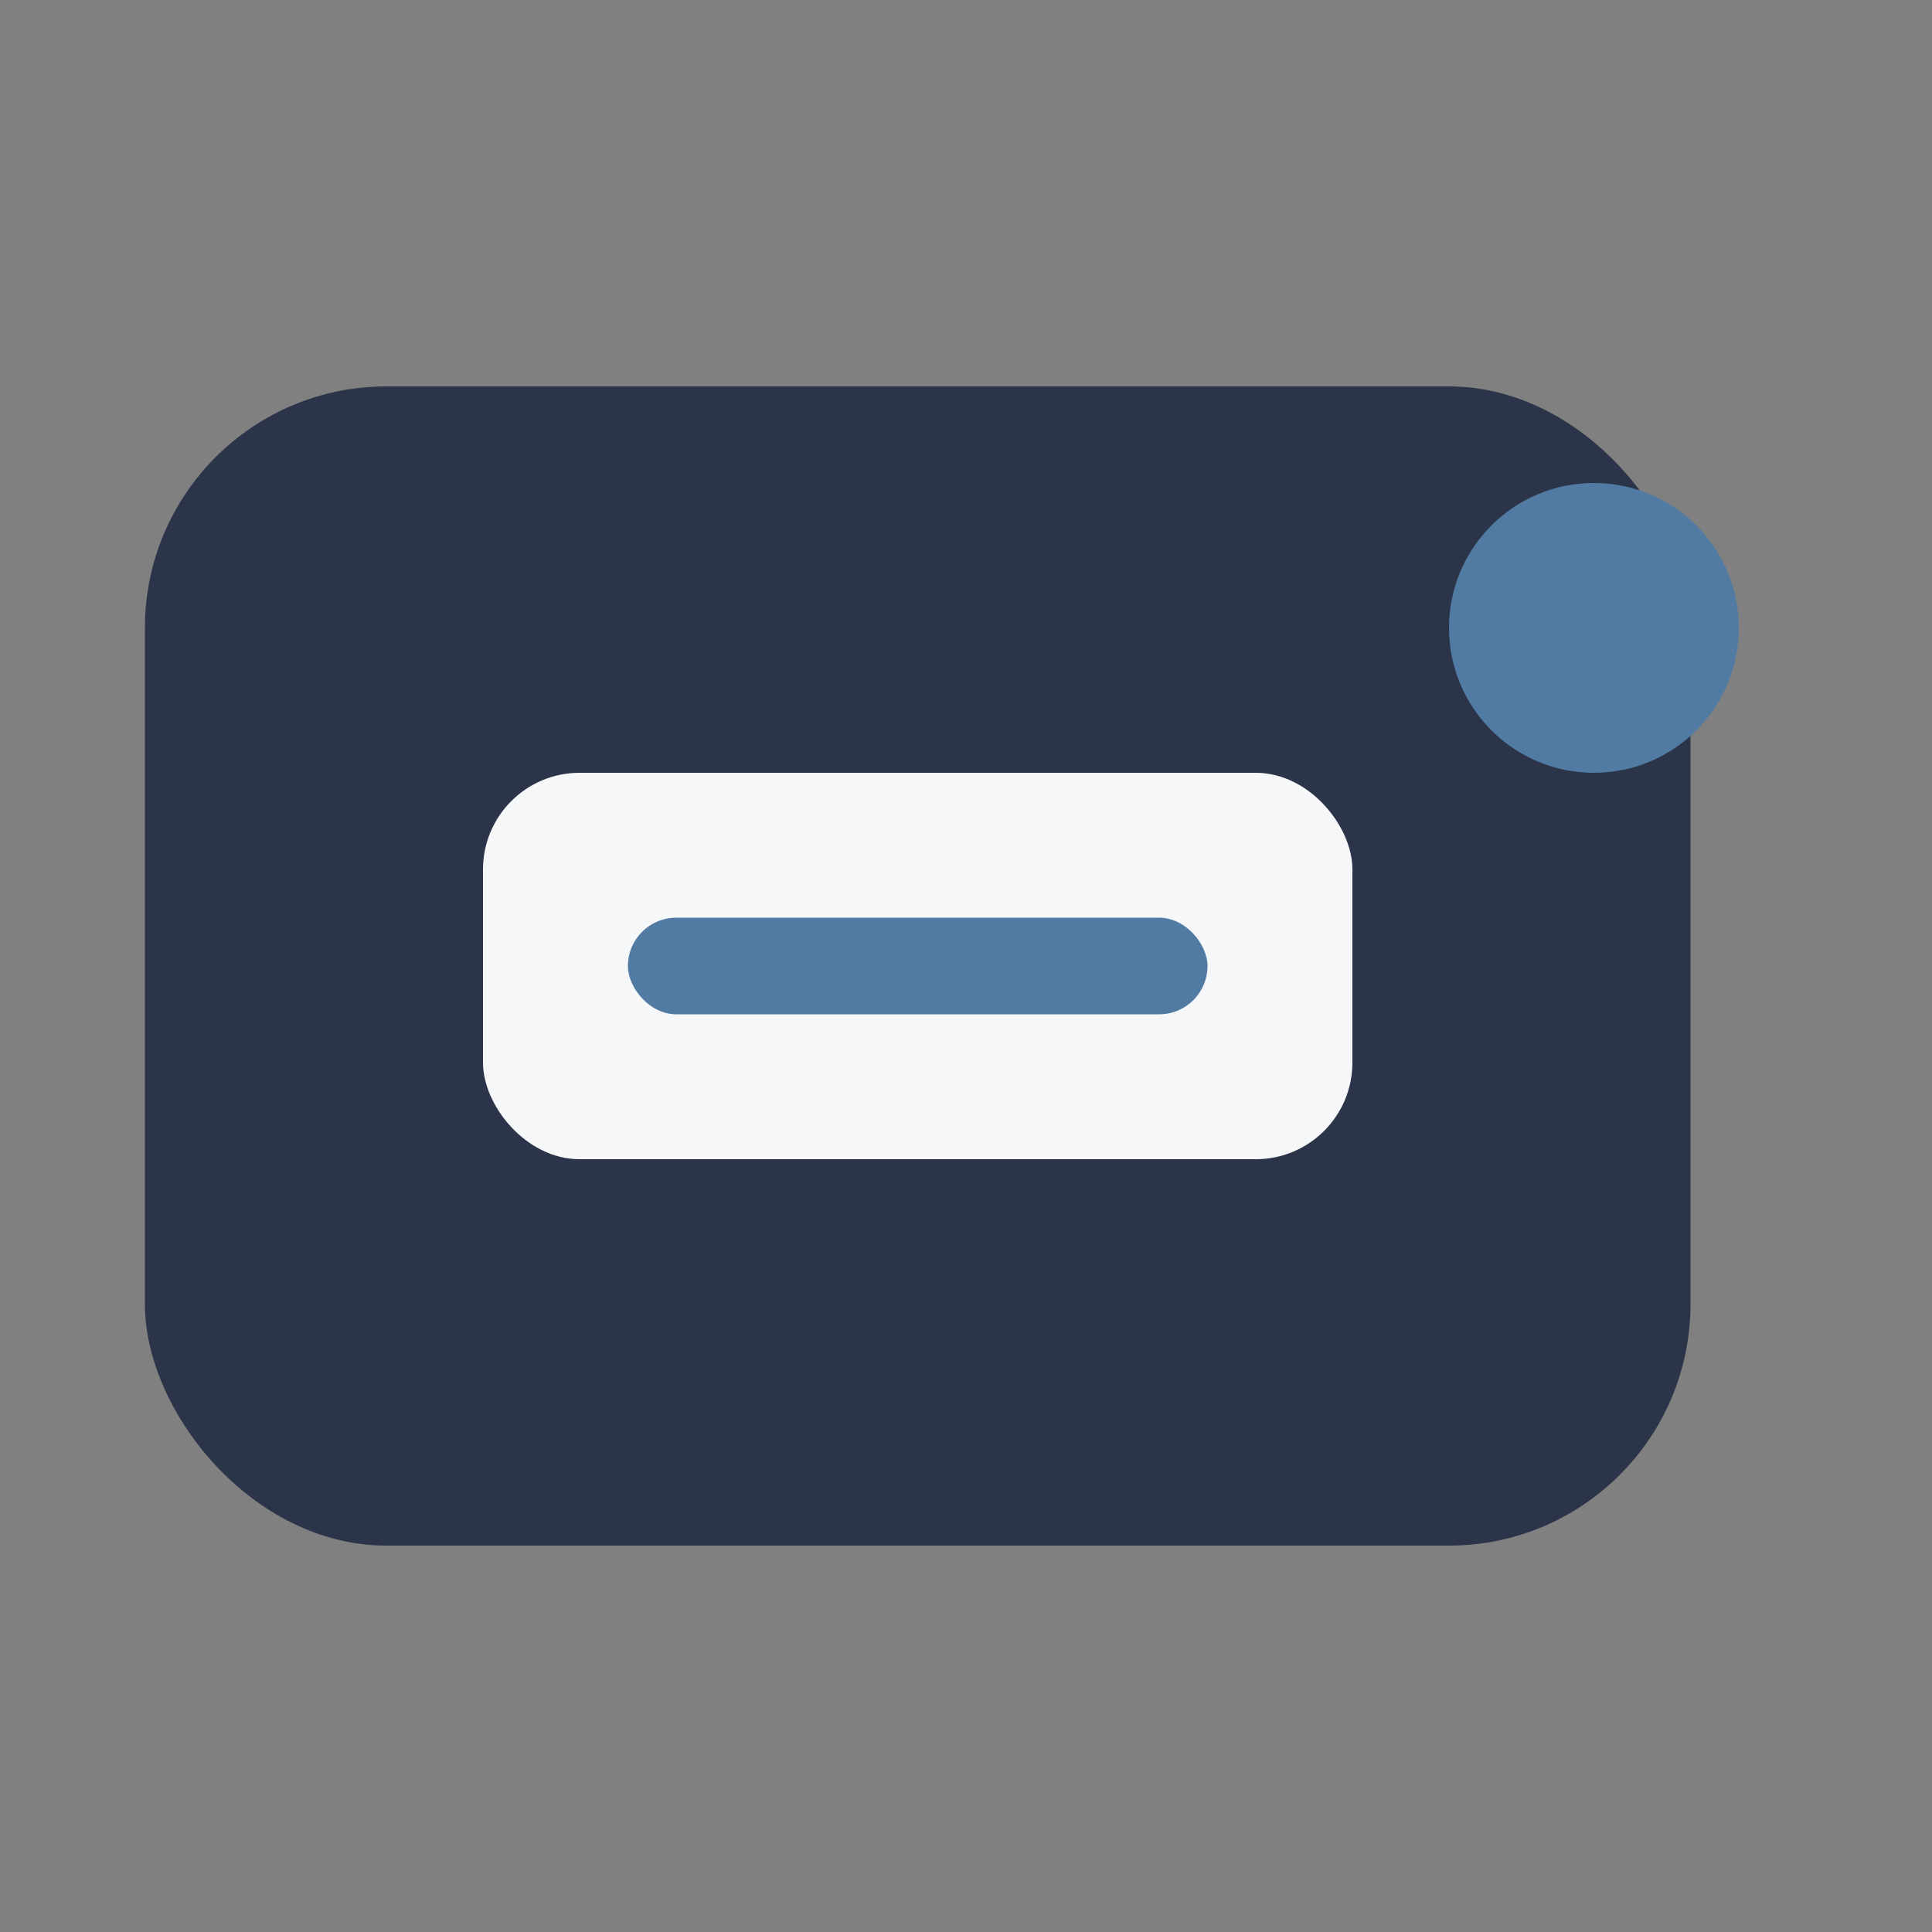 <?xml version="1.0" encoding="UTF-8"?>
<svg xmlns="http://www.w3.org/2000/svg" width="40" height="40" viewBox="0 0 40 40"><rect x="0" y="0" width="40" height="40" fill="#808080" stroke="none"/><rect x="3" y="8" width="32" height="24" rx="5" fill="#2B3448"/><rect x="10" y="16" width="18" height="8" rx="2" fill="#F6F7F9"/><rect x="13" y="19" width="12" height="2" rx="1" fill="#517BA3"/><circle cx="33" cy="13" r="3" fill="#517BA3"/></svg>